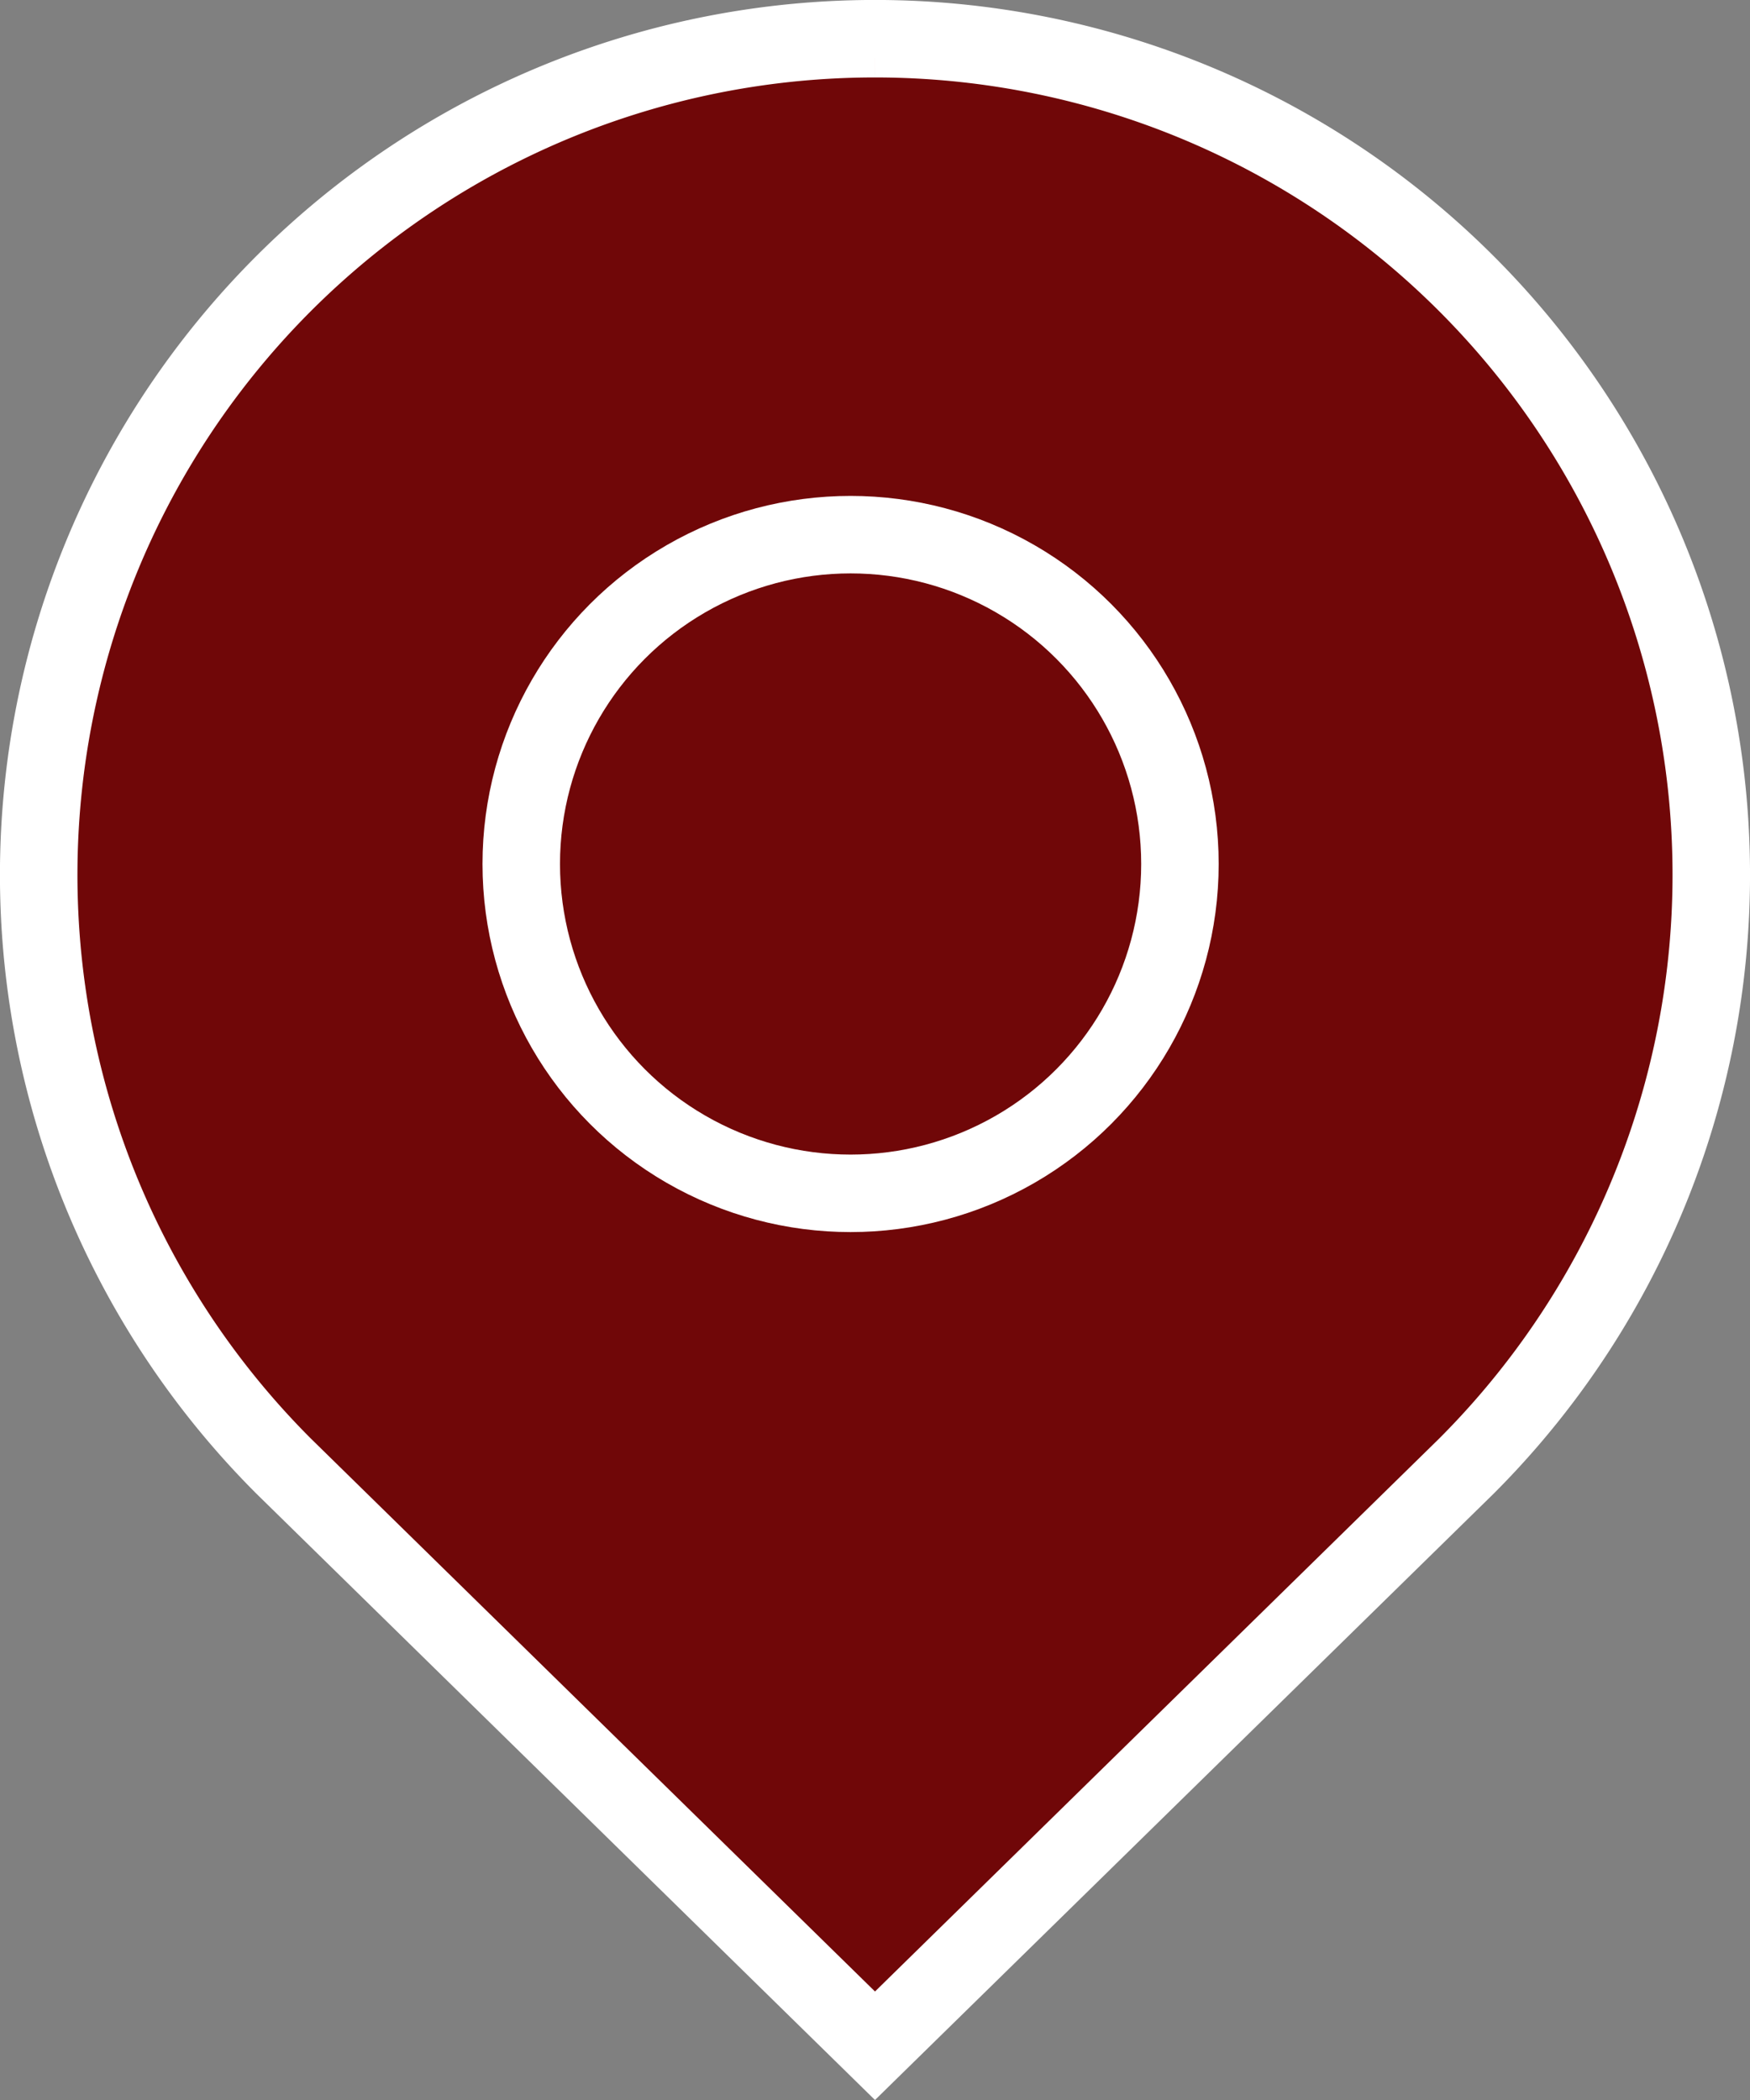 <svg height="54.2" viewBox="0 0 45.166 54.2" width="45.166" xmlns="http://www.w3.org/2000/svg"><rect x="0" y="0" width="45.166" height="54.2" fill="#808080" stroke="none"/><g stroke="#fff" stroke-width="2" transform="translate(-825.261 -648.057)"><path d="m21.583 0a21.58 21.58 0 0 0 -15.26 36.843l15.26 14.957 15.264-14.96a21.581 21.581 0 0 0 -15.264-36.84" fill="#700708" transform="translate(826.261 649.056)"/><g fill="none"><circle cx="847.214" cy="670.356" r="9.5" stroke="none"/><circle cx="847.214" cy="670.356" fill="none" r="8.5"/></g></g></svg>